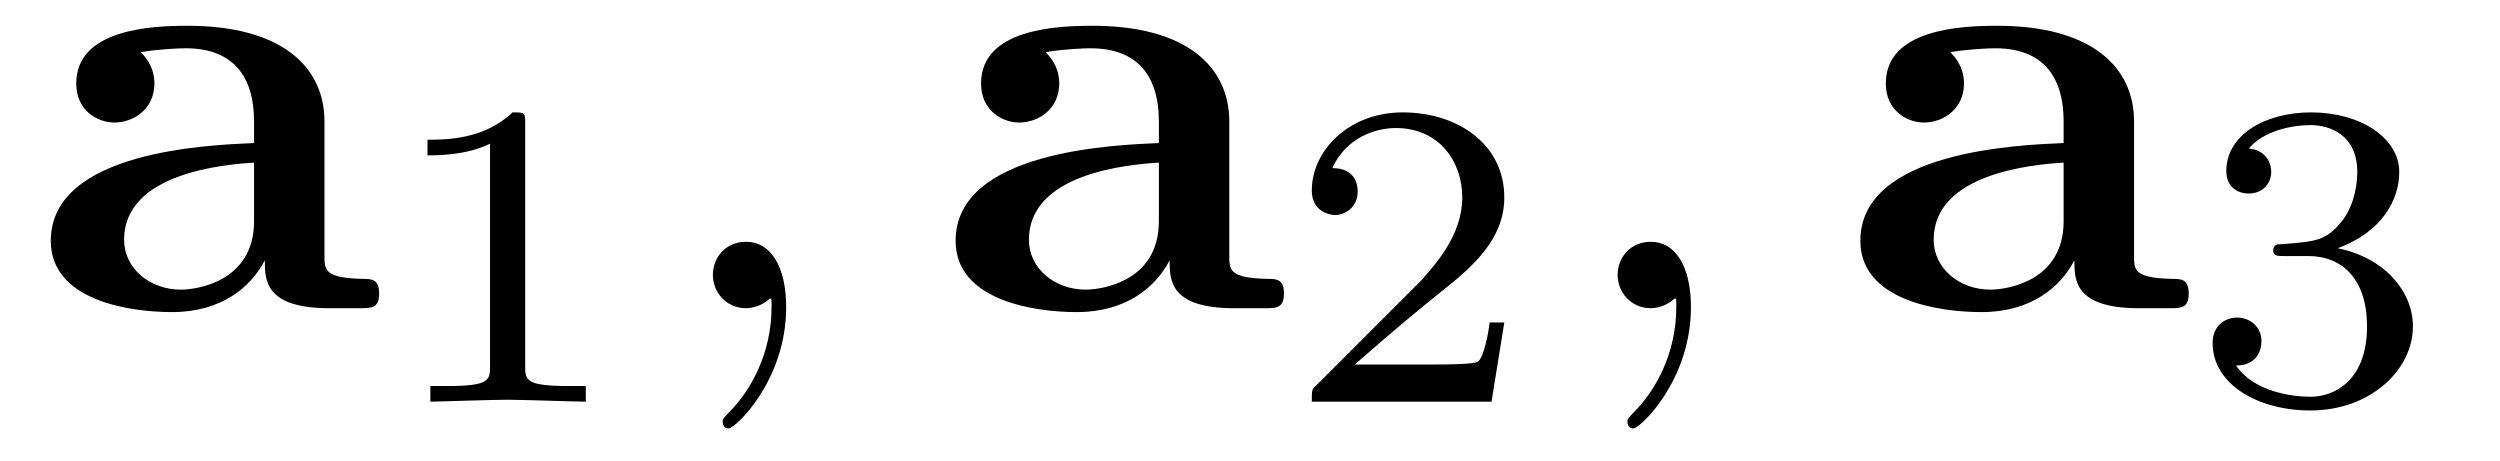 <?xml version="1.0" encoding="UTF-8"?>
<svg xmlns="http://www.w3.org/2000/svg" xmlns:xlink="http://www.w3.org/1999/xlink" viewBox="0 0 39.972 7.365" version="1.2">
<defs>
<g>
<symbol overflow="visible" id="glyph0-0">
<path style="stroke:none;" d=""/>
</symbol>
<symbol overflow="visible" id="glyph0-1">
<path style="stroke:none;" d="M 3.734 -0.766 C 3.734 -0.453 3.734 0 4.766 0 L 5.25 0 C 5.438 0 5.562 0 5.562 -0.234 C 5.562 -0.469 5.438 -0.469 5.297 -0.469 C 4.688 -0.484 4.688 -0.609 4.688 -0.844 L 4.688 -2.984 C 4.688 -3.875 3.984 -4.516 2.5 -4.516 C 1.938 -4.516 0.719 -4.469 0.719 -3.594 C 0.719 -3.156 1.062 -2.969 1.328 -2.969 C 1.641 -2.969 1.969 -3.188 1.969 -3.594 C 1.969 -3.891 1.781 -4.062 1.75 -4.094 C 2.031 -4.141 2.344 -4.156 2.469 -4.156 C 3.203 -4.156 3.562 -3.734 3.562 -2.984 L 3.562 -2.641 C 2.844 -2.609 0.312 -2.516 0.312 -1.078 C 0.312 -0.125 1.562 0.062 2.25 0.062 C 3.047 0.062 3.516 -0.344 3.734 -0.766 Z M 3.562 -2.328 L 3.562 -1.391 C 3.562 -0.422 2.641 -0.297 2.391 -0.297 C 1.891 -0.297 1.484 -0.641 1.484 -1.094 C 1.484 -2.156 3.062 -2.297 3.562 -2.328 Z M 3.562 -2.328 "/>
</symbol>
<symbol overflow="visible" id="glyph1-0">
<path style="stroke:none;" d=""/>
</symbol>
<symbol overflow="visible" id="glyph1-1">
<path style="stroke:none;" d="M 2.328 -4.438 C 2.328 -4.625 2.328 -4.625 2.125 -4.625 C 1.672 -4.188 1.047 -4.188 0.766 -4.188 L 0.766 -3.938 C 0.922 -3.938 1.391 -3.938 1.766 -4.125 L 1.766 -0.578 C 1.766 -0.344 1.766 -0.25 1.078 -0.25 L 0.812 -0.25 L 0.812 0 C 0.938 0 1.797 -0.031 2.047 -0.031 C 2.266 -0.031 3.141 0 3.297 0 L 3.297 -0.25 L 3.031 -0.25 C 2.328 -0.25 2.328 -0.344 2.328 -0.578 Z M 2.328 -4.438 "/>
</symbol>
<symbol overflow="visible" id="glyph1-2">
<path style="stroke:none;" d="M 3.516 -1.266 L 3.281 -1.266 C 3.266 -1.109 3.188 -0.703 3.094 -0.641 C 3.047 -0.594 2.516 -0.594 2.406 -0.594 L 1.125 -0.594 C 1.859 -1.234 2.109 -1.438 2.516 -1.766 C 3.031 -2.172 3.516 -2.609 3.516 -3.266 C 3.516 -4.109 2.781 -4.625 1.891 -4.625 C 1.031 -4.625 0.438 -4.016 0.438 -3.375 C 0.438 -3.031 0.734 -2.984 0.812 -2.984 C 0.969 -2.984 1.172 -3.109 1.172 -3.359 C 1.172 -3.484 1.125 -3.734 0.766 -3.734 C 0.984 -4.219 1.453 -4.375 1.781 -4.375 C 2.484 -4.375 2.844 -3.828 2.844 -3.266 C 2.844 -2.656 2.406 -2.188 2.188 -1.938 L 0.516 -0.266 C 0.438 -0.203 0.438 -0.188 0.438 0 L 3.312 0 Z M 3.516 -1.266 "/>
</symbol>
<symbol overflow="visible" id="glyph1-3">
<path style="stroke:none;" d="M 1.906 -2.328 C 2.453 -2.328 2.844 -1.953 2.844 -1.203 C 2.844 -0.344 2.328 -0.078 1.938 -0.078 C 1.656 -0.078 1.031 -0.156 0.75 -0.578 C 1.078 -0.578 1.156 -0.812 1.156 -0.969 C 1.156 -1.188 0.984 -1.344 0.766 -1.344 C 0.578 -1.344 0.375 -1.219 0.375 -0.938 C 0.375 -0.281 1.094 0.141 1.938 0.141 C 2.906 0.141 3.578 -0.516 3.578 -1.203 C 3.578 -1.75 3.141 -2.297 2.375 -2.453 C 3.094 -2.719 3.359 -3.234 3.359 -3.672 C 3.359 -4.219 2.734 -4.625 1.953 -4.625 C 1.188 -4.625 0.594 -4.25 0.594 -3.688 C 0.594 -3.453 0.75 -3.328 0.953 -3.328 C 1.172 -3.328 1.312 -3.484 1.312 -3.672 C 1.312 -3.875 1.172 -4.031 0.953 -4.047 C 1.203 -4.344 1.672 -4.422 1.938 -4.422 C 2.25 -4.422 2.688 -4.266 2.688 -3.672 C 2.688 -3.375 2.594 -3.047 2.406 -2.844 C 2.188 -2.578 1.984 -2.562 1.641 -2.531 C 1.469 -2.516 1.453 -2.516 1.422 -2.516 C 1.406 -2.516 1.344 -2.5 1.344 -2.422 C 1.344 -2.328 1.406 -2.328 1.531 -2.328 Z M 1.906 -2.328 "/>
</symbol>
<symbol overflow="visible" id="glyph2-0">
<path style="stroke:none;" d=""/>
</symbol>
<symbol overflow="visible" id="glyph2-1">
<path style="stroke:none;" d="M 2.031 -0.016 C 2.031 -0.672 1.781 -1.062 1.391 -1.062 C 1.062 -1.062 0.859 -0.812 0.859 -0.531 C 0.859 -0.266 1.062 0 1.391 0 C 1.5 0 1.641 -0.047 1.734 -0.125 C 1.766 -0.156 1.781 -0.156 1.781 -0.156 C 1.797 -0.156 1.797 -0.156 1.797 -0.016 C 1.797 0.734 1.453 1.328 1.125 1.656 C 1.016 1.766 1.016 1.781 1.016 1.812 C 1.016 1.891 1.062 1.922 1.109 1.922 C 1.219 1.922 2.031 1.156 2.031 -0.016 Z M 2.031 -0.016 "/>
</symbol>
</g>
</defs>
<g id="surface1">
<g style="fill:rgb(0%,0%,0%);fill-opacity:1;">
  <use xlink:href="#glyph0-1" x="0.5" y="4.928"/>
</g>
<g style="fill:rgb(0%,0%,0%);fill-opacity:1;">
  <use xlink:href="#glyph1-1" x="6.069" y="6.422"/>
</g>
<g style="fill:rgb(0%,0%,0%);fill-opacity:1;">
  <use xlink:href="#glyph2-1" x="10.539" y="4.928"/>
</g>
<g style="fill:rgb(0%,0%,0%);fill-opacity:1;">
  <use xlink:href="#glyph0-1" x="14.967" y="4.928"/>
</g>
<g style="fill:rgb(0%,0%,0%);fill-opacity:1;">
  <use xlink:href="#glyph1-2" x="20.536" y="6.422"/>
</g>
<g style="fill:rgb(0%,0%,0%);fill-opacity:1;">
  <use xlink:href="#glyph2-1" x="25.005" y="4.928"/>
</g>
<g style="fill:rgb(0%,0%,0%);fill-opacity:1;">
  <use xlink:href="#glyph0-1" x="29.433" y="4.928"/>
</g>
<g style="fill:rgb(0%,0%,0%);fill-opacity:1;">
  <use xlink:href="#glyph1-3" x="35.002" y="6.422"/>
</g>
</g>
</svg>
